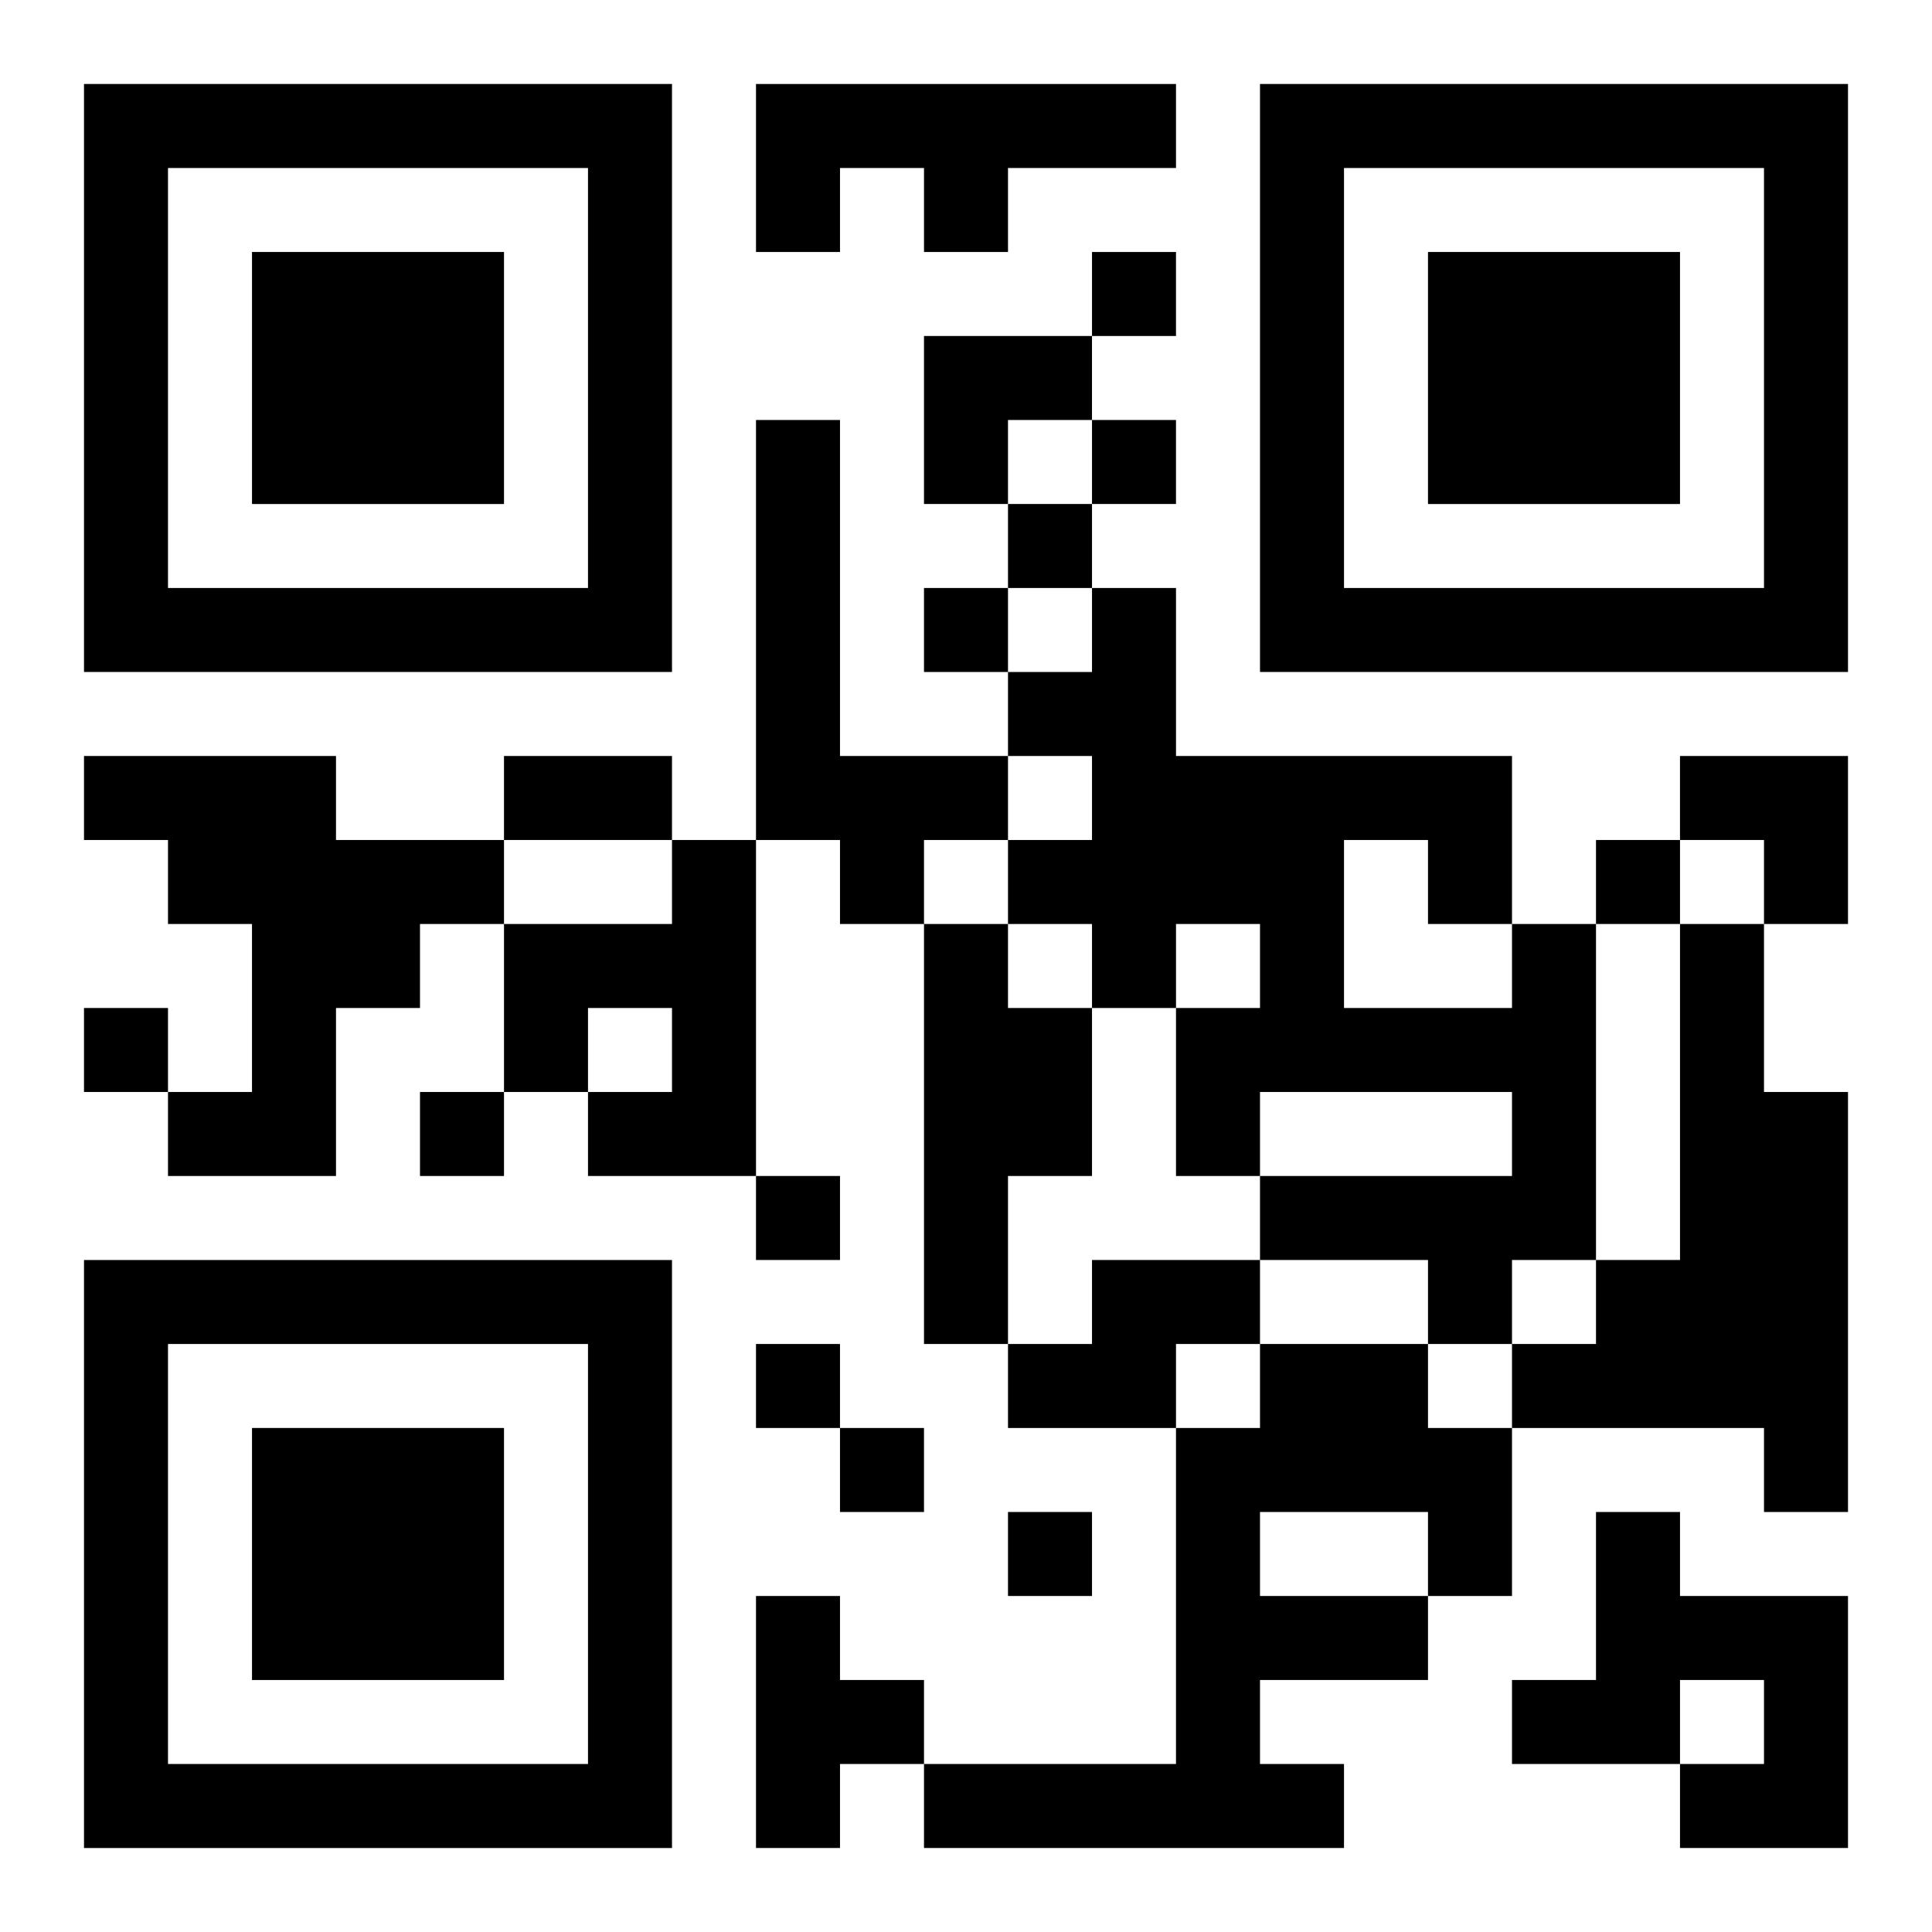 <?xml version="1.0" encoding="UTF-8"?>
<svg width="250" height="250" baseProfile="full" version="1.1" viewBox="-1 -1 23 23" xmlns="http://www.w3.org/2000/svg" xmlns:xlink="http://www.w3.org/1999/xlink"><symbol id="a"><path d="m0 7v7h7v-7h-7zm1 1h5v5h-5v-5zm1 1v3h3v-3h-3z"/></symbol><use y="-7" xlink:href="#a"/><use y="7" xlink:href="#a"/><use x="14" y="-7" xlink:href="#a"/><path d="m8 0h5v1h-2v1h-1v-1h-1v1h-1v-2m0 4h1v4h2v1h-1v1h-1v-1h-1v-5m-8 4h3v1h2v1h-1v1h-1v2h-2v-1h1v-2h-1v-1h-1v-1m7 1h1v4h-2v-1h1v-1h-1v1h-1v-2h2v-1m3 1h1v1h1v2h-1v2h-1v-5m7 0h1v4h-1v1h-1v-1h-2v-1h3v-1h-3v1h-1v-2h1v-1h-1v1h-1v-1h-1v-1h1v-1h-1v-1h1v-1h1v2h4v2m-2-1v2h2v-1h-1v-1h-1m4 1h1v2h1v5h-1v-1h-3v-1h1v-1h1v-4m-7 4h2v1h-1v1h-2v-1h1v-1m2 1h2v1h1v2h-1v1h-2v1h1v1h-5v-1h3v-4h1v-1m0 2v1h2v-1h-2m4 0h1v1h2v3h-2v-1h1v-1h-1v1h-2v-1h1v-2m-10 1h1v1h1v1h-1v1h-1v-3m4-16v1h1v-1h-1m0 2v1h1v-1h-1m-1 1v1h1v-1h-1m-1 1v1h1v-1h-1m8 3v1h1v-1h-1m-18 2v1h1v-1h-1m4 1v1h1v-1h-1m4 1v1h1v-1h-1m0 2v1h1v-1h-1m1 1v1h1v-1h-1m2 1v1h1v-1h-1m-6-9h2v1h-2v-1m5-5h2v1h-1v1h-1zm9 5h2v2h-1v-1h-1z"/></svg>
